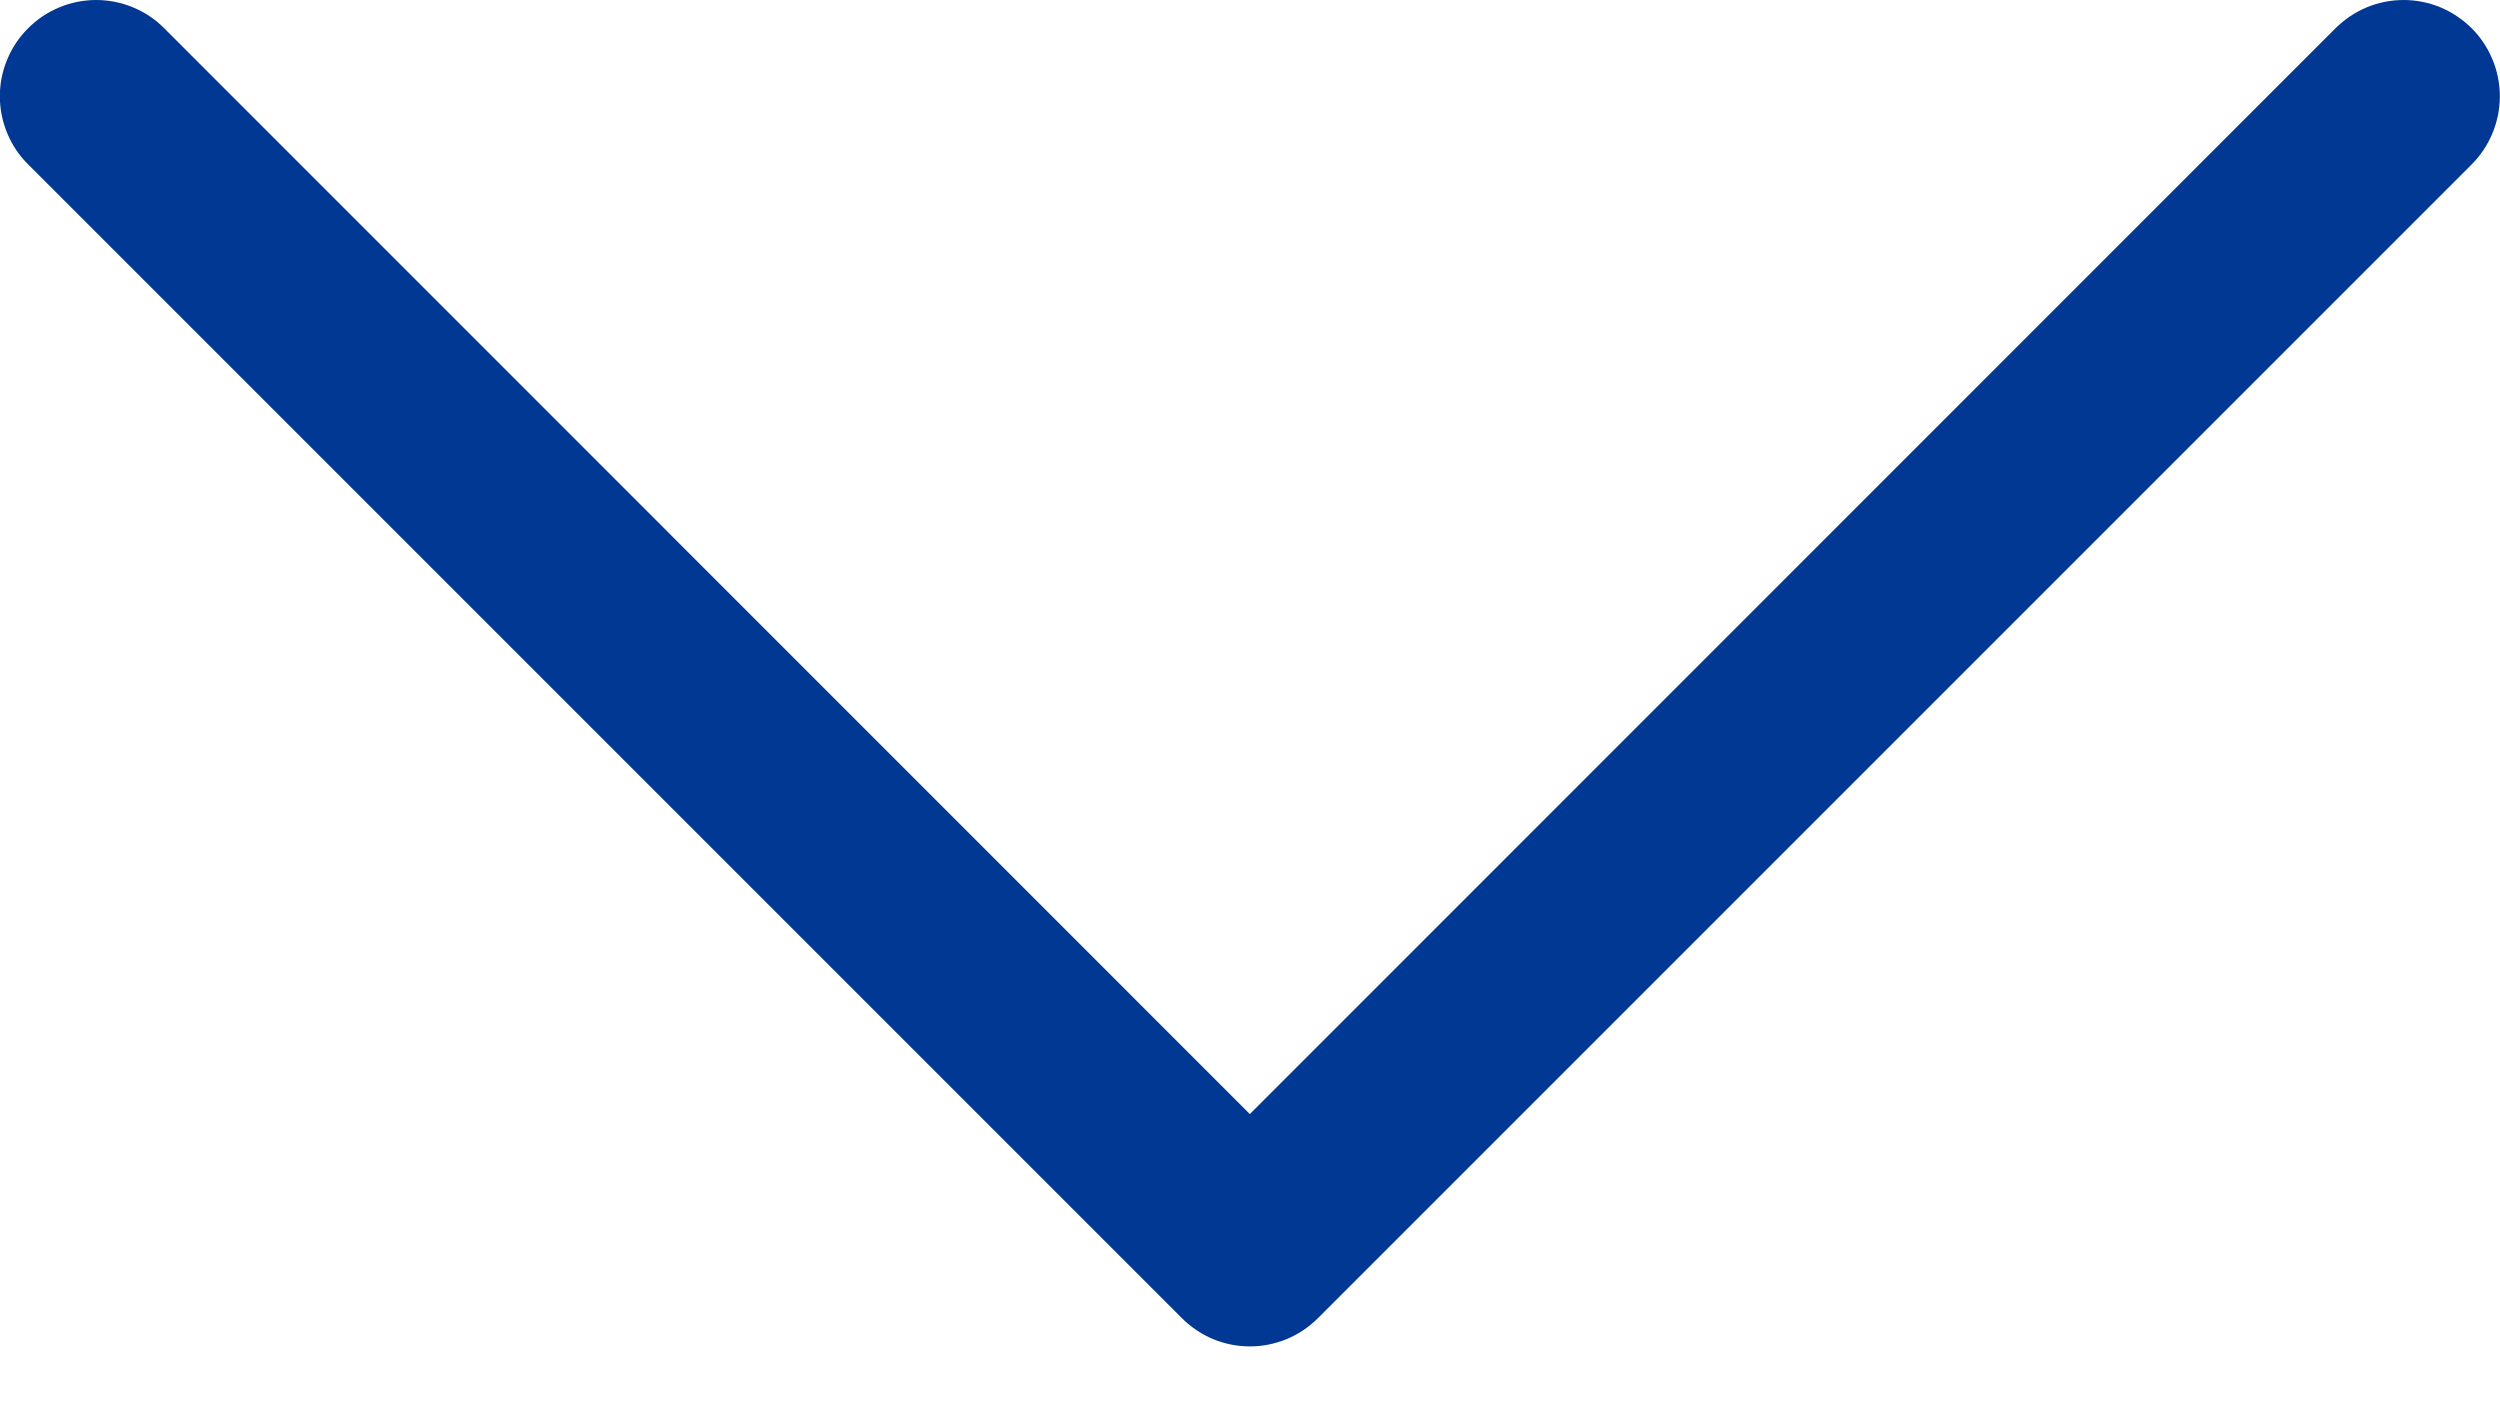 <svg width="16" height="9" viewBox="0 0 16 9" fill="none" xmlns="http://www.w3.org/2000/svg">
<path fill-rule="evenodd" clip-rule="evenodd" d="M0.18 0.181C0.237 0.123 0.305 0.078 0.38 0.047C0.454 0.016 0.535 0 0.615 0C0.696 0 0.777 0.016 0.851 0.047C0.926 0.078 0.994 0.123 1.051 0.181L7.999 7.13L14.947 0.181C15.005 0.124 15.072 0.078 15.147 0.047C15.222 0.016 15.302 0 15.383 0C15.464 0 15.544 0.016 15.619 0.047C15.693 0.078 15.761 0.124 15.819 0.181C15.876 0.238 15.921 0.306 15.952 0.381C15.983 0.455 15.999 0.536 15.999 0.616C15.999 0.697 15.983 0.777 15.952 0.852C15.921 0.927 15.876 0.995 15.819 1.052L8.435 8.436C8.378 8.493 8.31 8.539 8.235 8.57C8.16 8.601 8.08 8.617 7.999 8.617C7.918 8.617 7.838 8.601 7.763 8.57C7.689 8.539 7.621 8.493 7.564 8.436L0.18 1.052C0.122 0.995 0.077 0.927 0.046 0.852C0.015 0.777 -0.001 0.697 -0.001 0.616C-0.001 0.535 0.015 0.455 0.046 0.381C0.077 0.306 0.122 0.238 0.18 0.181Z" fill="#003893"/>
</svg>

